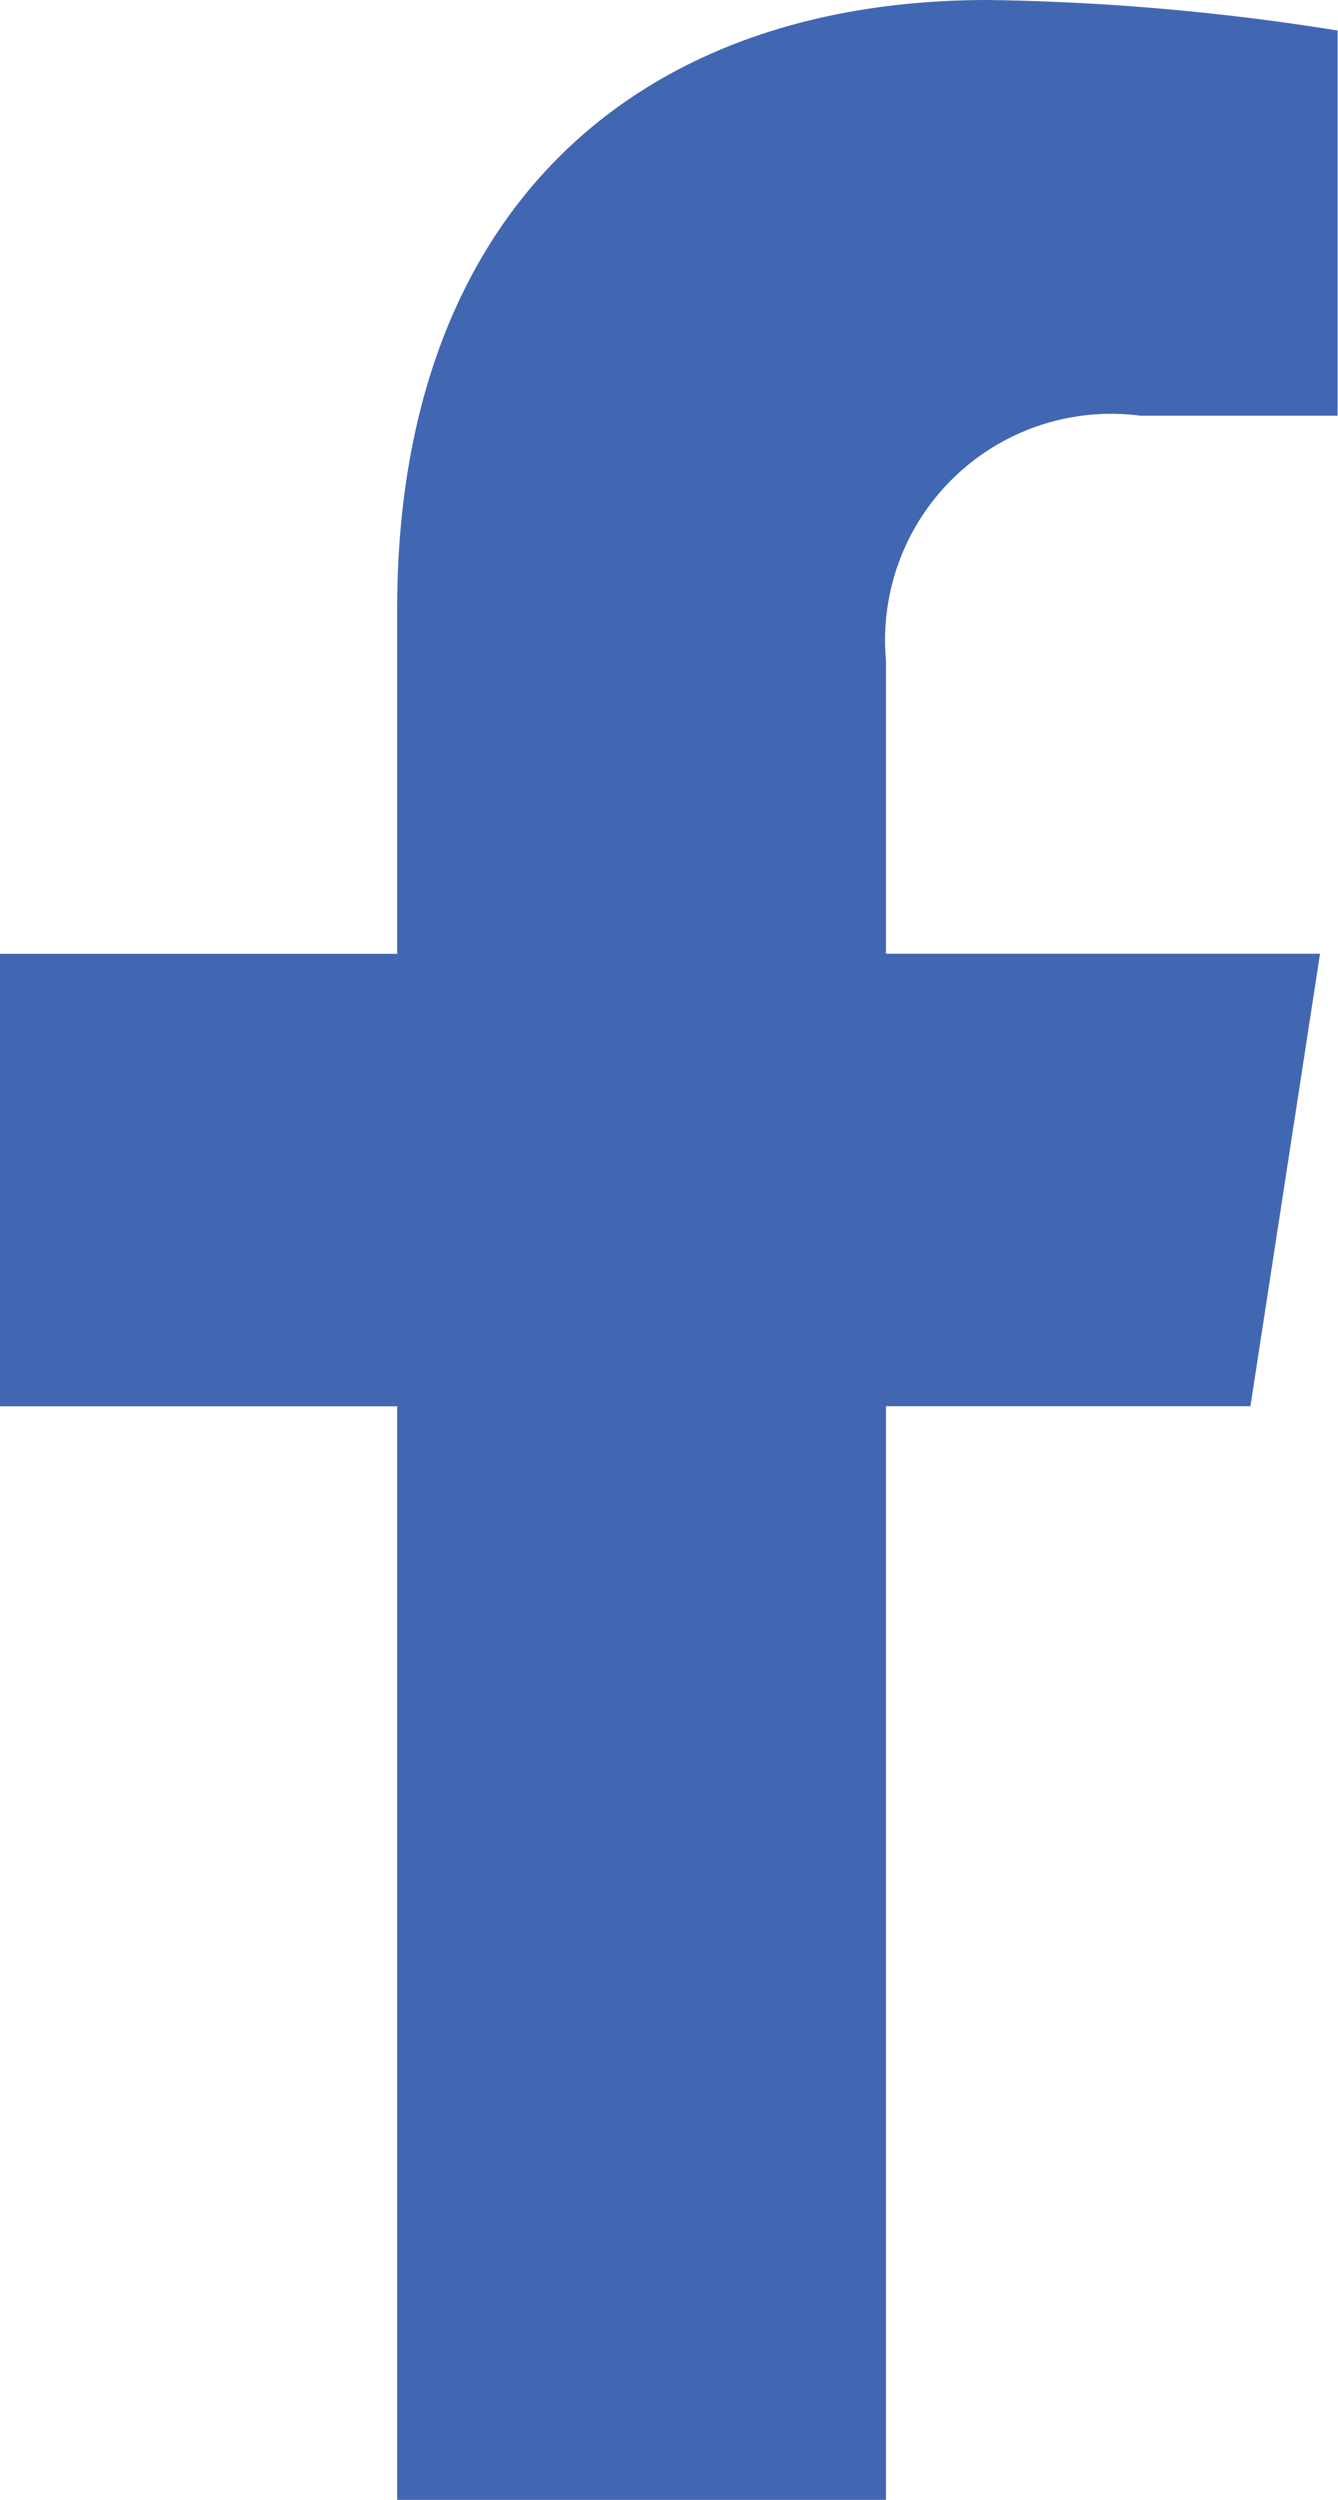 <svg xmlns="http://www.w3.org/2000/svg" width="9.611" height="17.945" viewBox="0 0 9.611 17.945">
  <path id="Icon_awesome-facebook-f" data-name="Icon awesome-facebook-f" d="M10.591,10.094l.5-3.248H7.973V4.739A1.624,1.624,0,0,1,9.8,2.984h1.417V.219A17.276,17.276,0,0,0,8.706,0C6.14,0,4.462,1.555,4.462,4.371V6.847H1.609v3.248H4.462v7.851H7.973V10.094Z" transform="translate(-1.609)" fill="#4267b2"/>
</svg>
